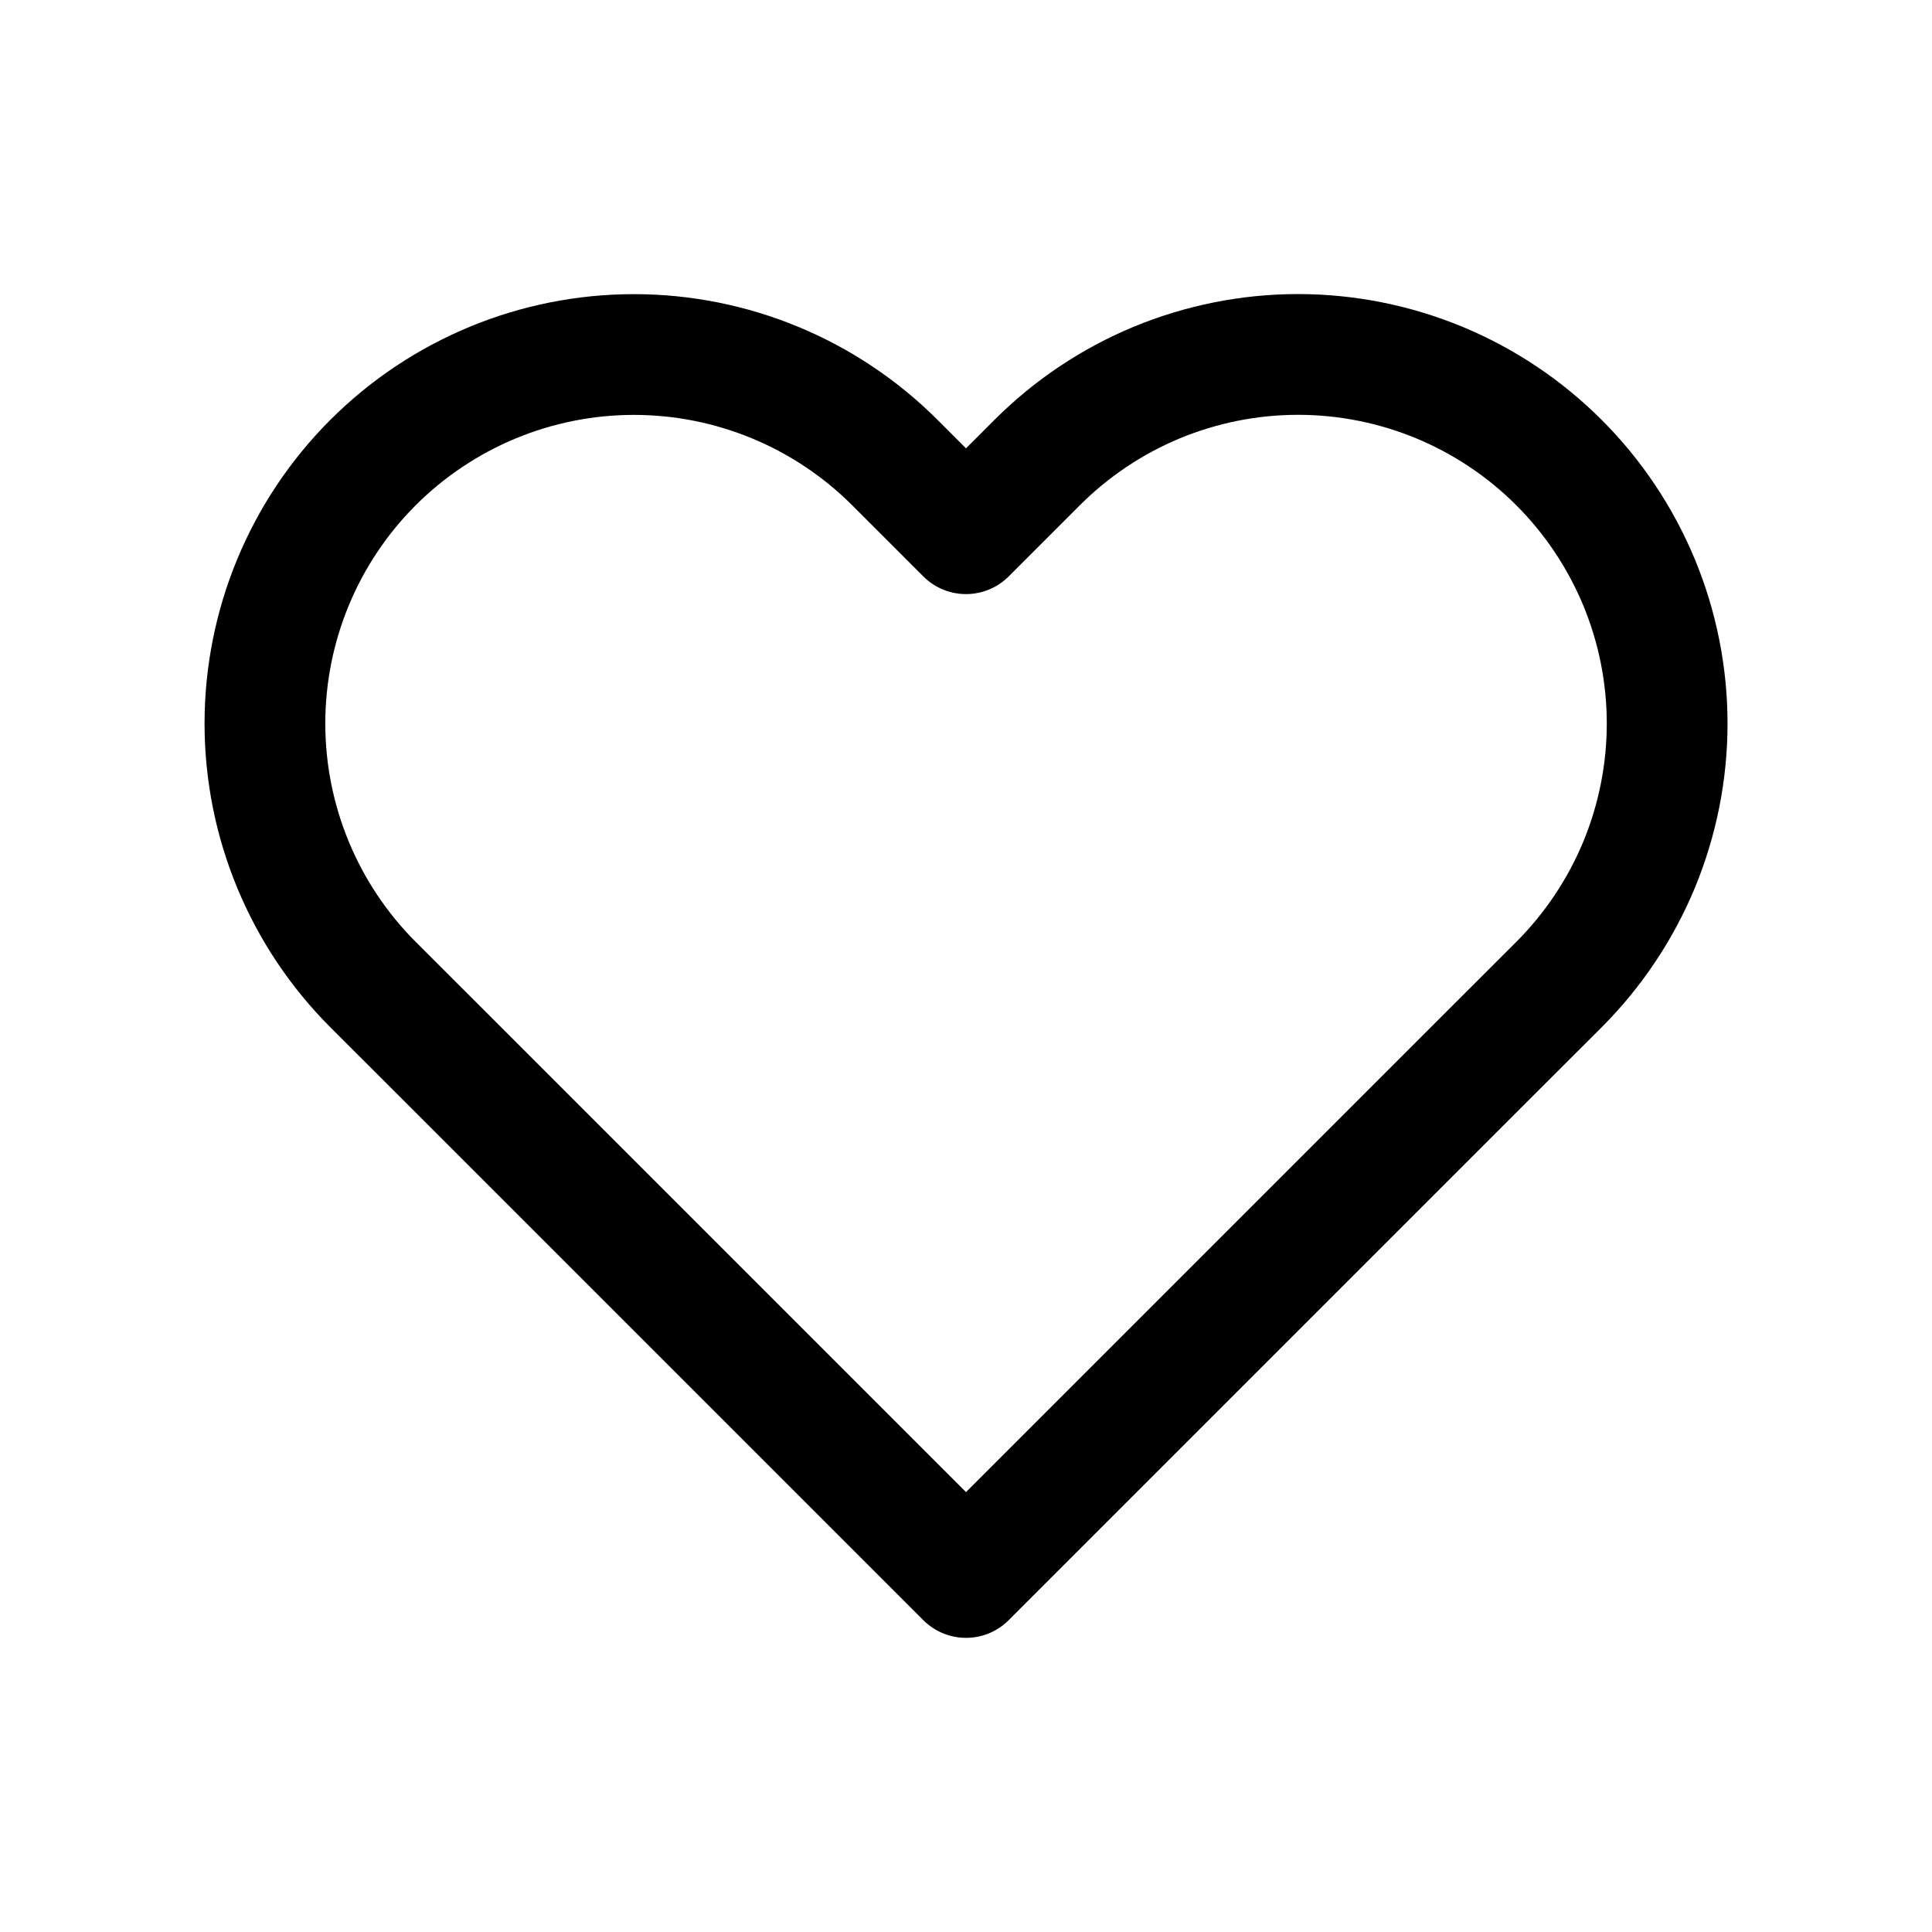 <svg width="24" height="24" viewBox="0 0 24 24" fill="none" xmlns="http://www.w3.org/2000/svg">
<rect width="24" height="24" fill="white"/>
<path d="M19.367 5.747C18.941 5.321 18.436 4.983 17.879 4.752C17.323 4.522 16.727 4.403 16.125 4.403C15.523 4.403 14.927 4.522 14.37 4.752C13.814 4.983 13.309 5.321 12.883 5.747L12 6.63L11.117 5.747C10.257 4.887 9.091 4.404 7.875 4.404C6.659 4.404 5.493 4.887 4.633 5.747C3.774 6.606 3.291 7.772 3.291 8.988C3.291 10.204 3.774 11.37 4.633 12.23L5.517 13.113L12 19.596L18.483 13.113L19.367 12.23C19.792 11.804 20.13 11.299 20.361 10.743C20.591 10.186 20.71 9.59 20.71 8.988C20.71 8.386 20.591 7.79 20.361 7.234C20.13 6.678 19.792 6.172 19.367 5.747V5.747Z" stroke="black" stroke-width="1.5" stroke-linecap="round" stroke-linejoin="round"/>
</svg>
